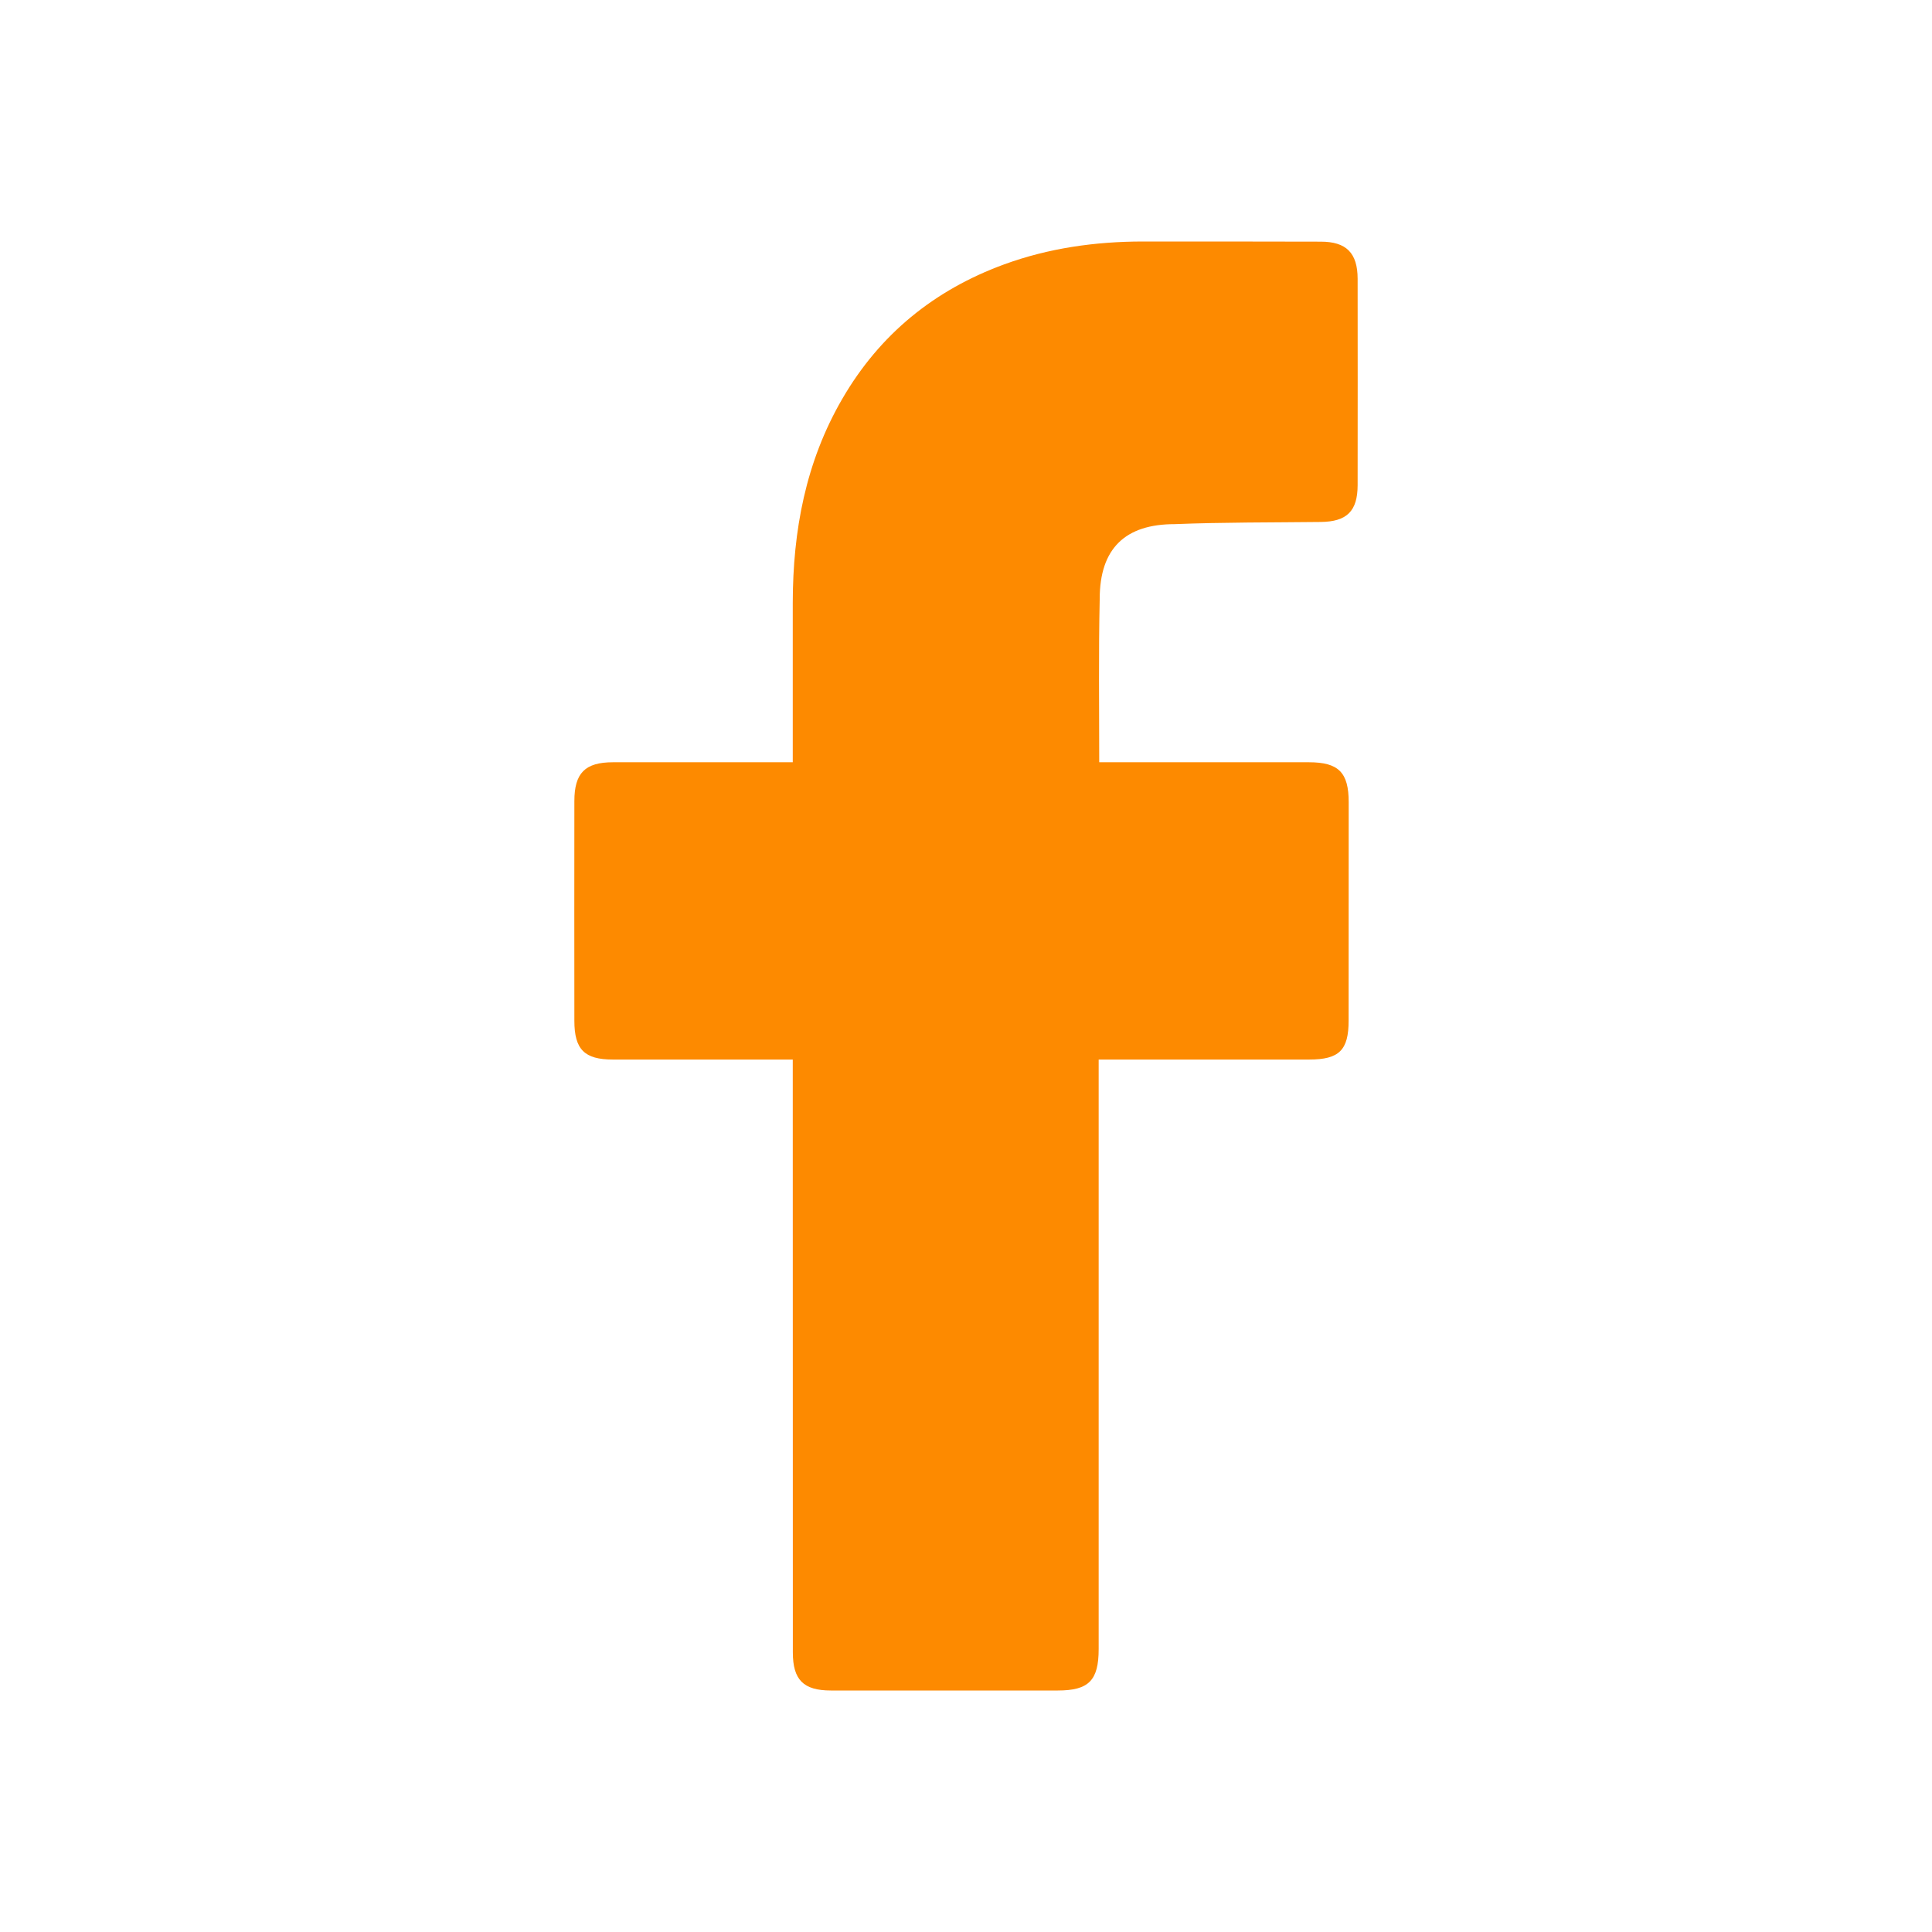 <svg width="24" height="24" viewBox="0 0 24 24" fill="none" xmlns="http://www.w3.org/2000/svg">
<path d="M9.848 13.162C9.778 13.162 8.296 13.163 7.612 13.162C7.26 13.162 7.135 13.036 7.135 12.681C7.134 11.772 7.134 10.862 7.135 9.952C7.135 9.603 7.268 9.469 7.615 9.469C8.299 9.469 9.773 9.469 9.848 9.469C9.848 9.407 9.848 8.093 9.848 7.488C9.849 6.594 10.008 5.738 10.463 4.955C10.928 4.153 11.605 3.603 12.472 3.285C13.027 3.082 13.604 3.001 14.194 3C14.931 3 15.669 3 16.407 3.002C16.724 3.002 16.864 3.142 16.865 3.462C16.866 4.317 16.866 5.173 16.865 6.028C16.864 6.351 16.73 6.481 16.405 6.484C15.801 6.491 15.196 6.487 14.592 6.511C13.982 6.511 13.661 6.809 13.661 7.44C13.646 8.108 13.655 8.777 13.655 9.469C13.712 9.469 15.448 9.468 16.259 9.469C16.628 9.469 16.754 9.595 16.754 9.966C16.754 10.871 16.754 11.776 16.753 12.68C16.753 13.046 16.635 13.162 16.264 13.162C15.452 13.163 13.723 13.162 13.648 13.162V20.485C13.648 20.875 13.525 21 13.14 21C12.2 21 11.261 21 10.322 21C9.981 21 9.849 20.868 9.849 20.527C9.848 18.142 9.848 13.246 9.848 13.162Z" fill="#FD8A00"/>
</svg>
